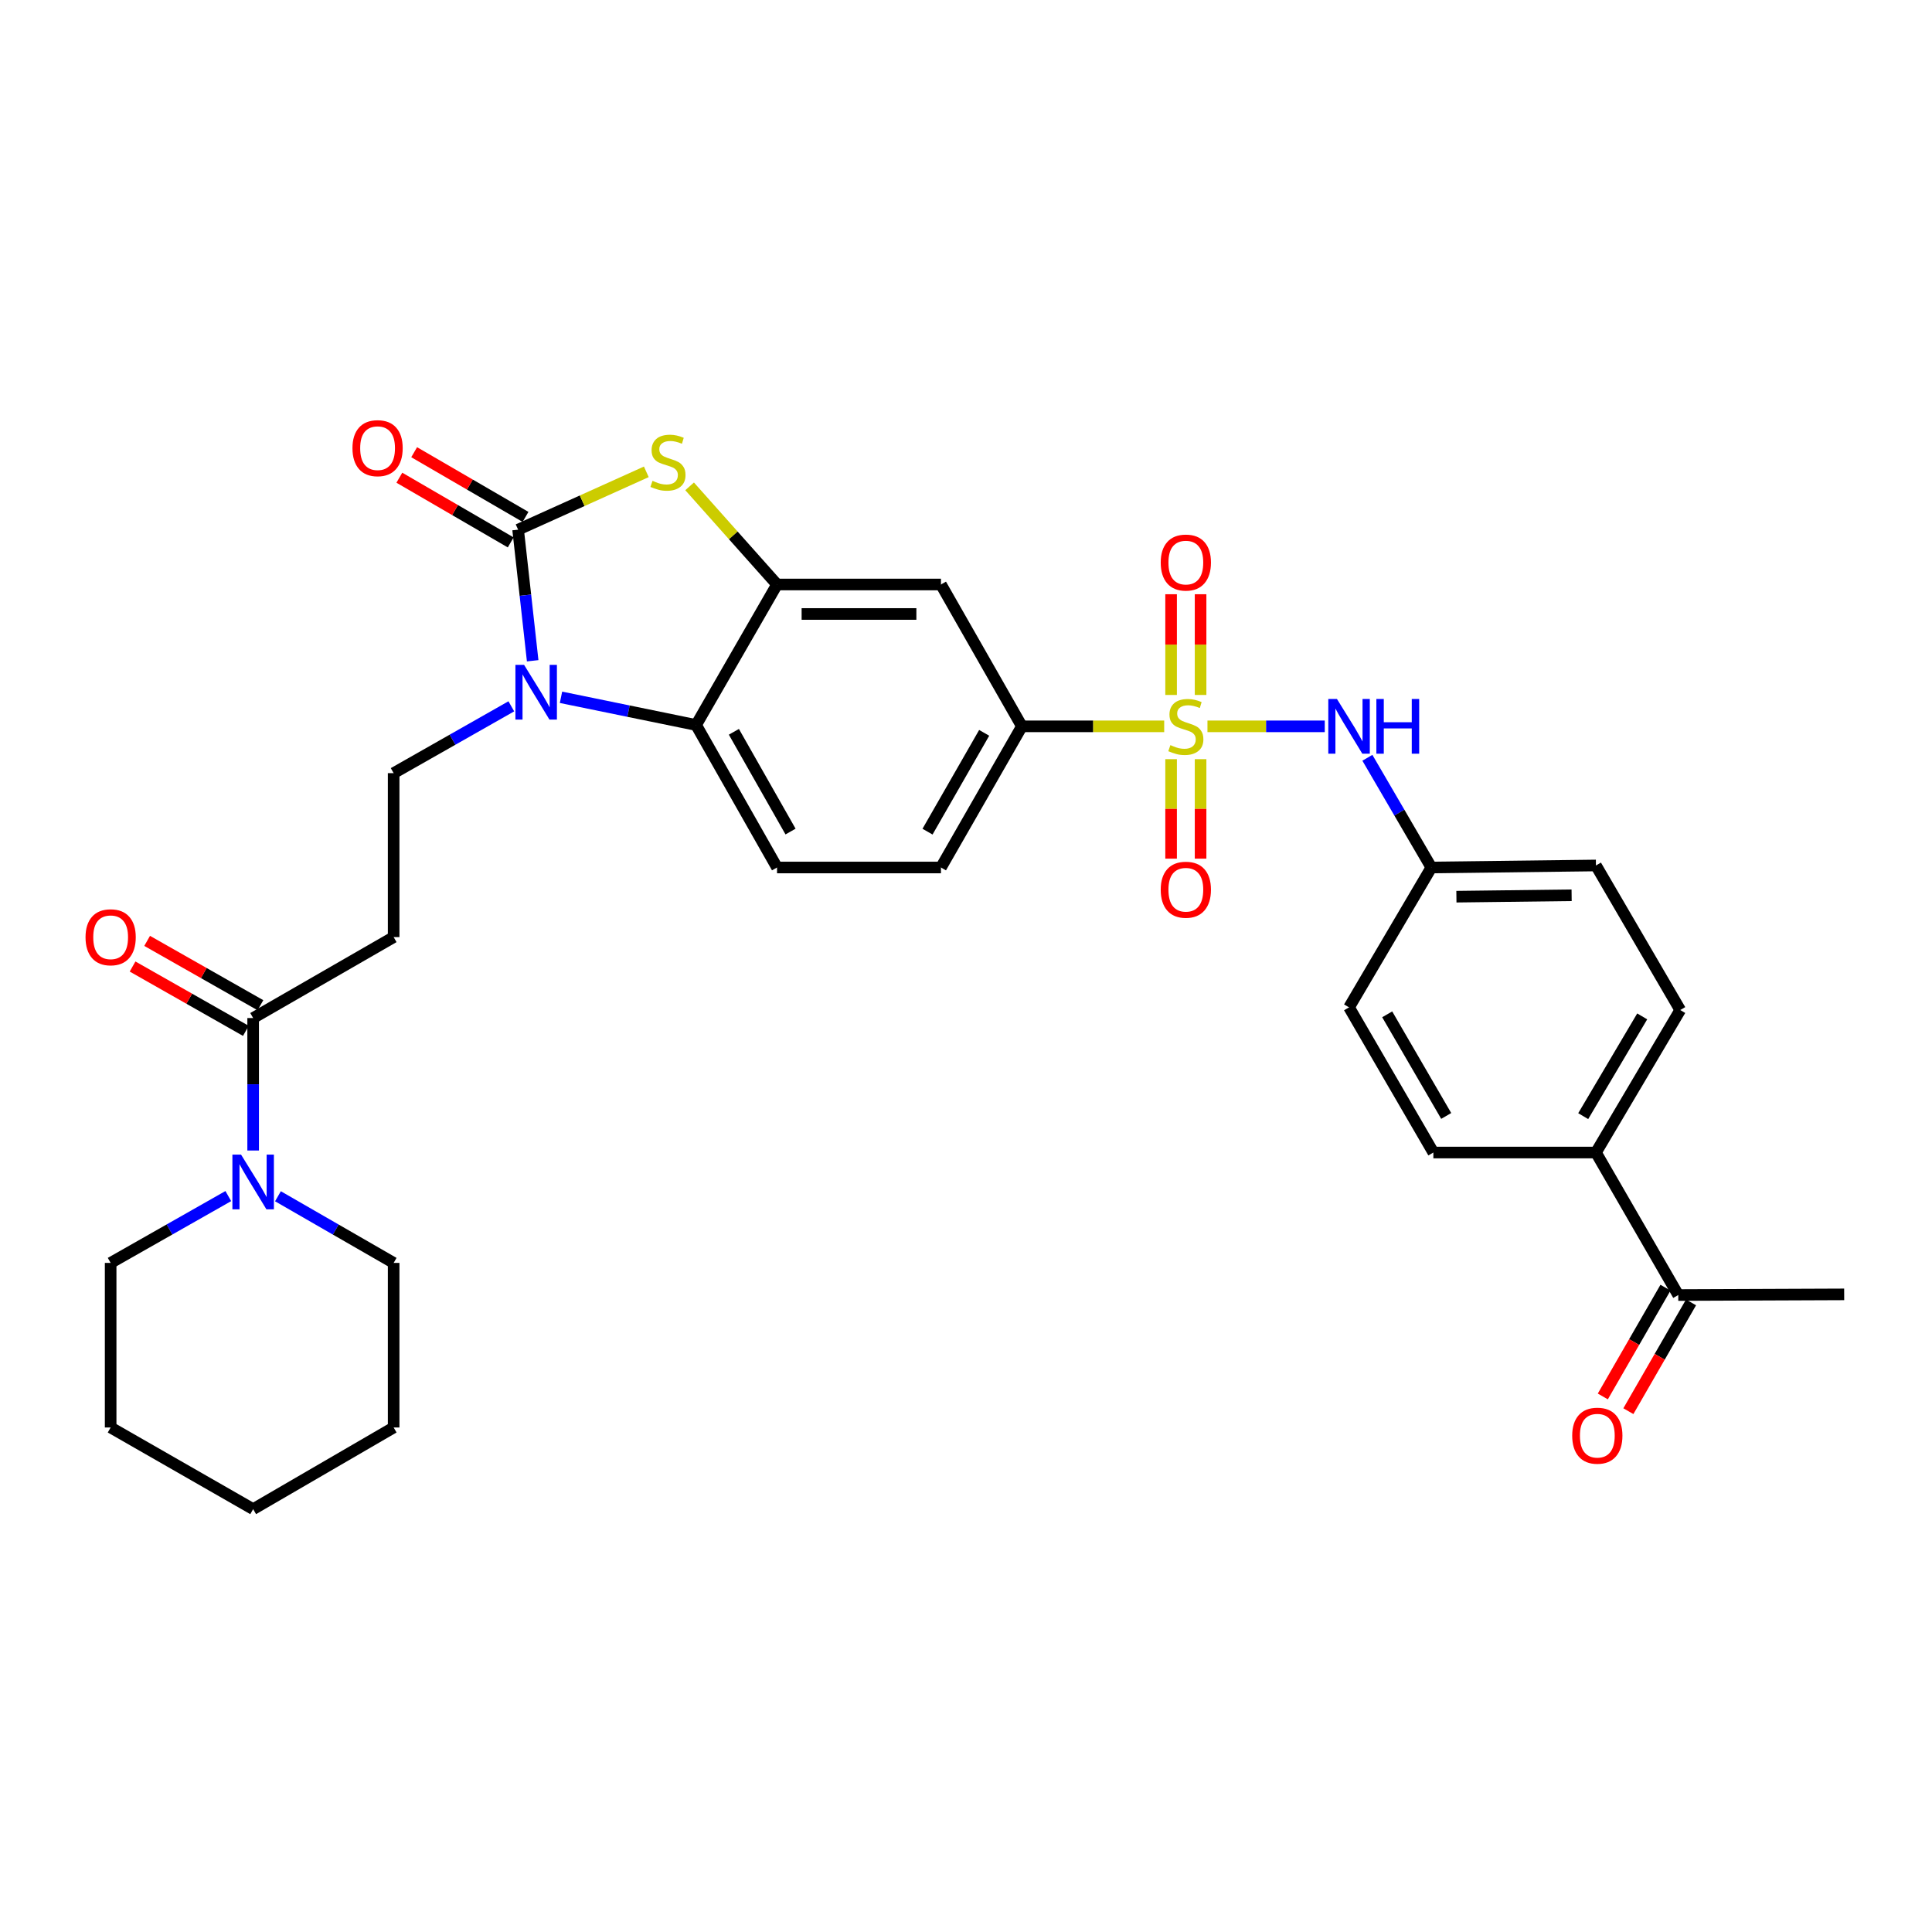<?xml version='1.0' encoding='iso-8859-1'?>
<svg version='1.1' baseProfile='full'
              xmlns='http://www.w3.org/2000/svg'
                      xmlns:rdkit='http://www.rdkit.org/xml'
                      xmlns:xlink='http://www.w3.org/1999/xlink'
                  xml:space='preserve'
width='1000px' height='1000px' viewBox='0 0 1000 1000'>
<!-- END OF HEADER -->
<rect style='opacity:1.0;fill:#FFFFFF;stroke:none' width='1000' height='1000' x='0' y='0'> </rect>
<path class='bond-5' d='M 602.588,375.952 L 565.759,375.952' style='fill:none;fill-rule:evenodd;stroke:#CCCC00;stroke-width:6px;stroke-linecap:butt;stroke-linejoin:miter;stroke-opacity:1' />
<path class='bond-5' d='M 565.759,375.952 L 528.931,375.952' style='fill:none;fill-rule:evenodd;stroke:#000000;stroke-width:6px;stroke-linecap:butt;stroke-linejoin:miter;stroke-opacity:1' />
<path class='bond-7' d='M 624.981,375.952 L 655.338,375.952' style='fill:none;fill-rule:evenodd;stroke:#CCCC00;stroke-width:6px;stroke-linecap:butt;stroke-linejoin:miter;stroke-opacity:1' />
<path class='bond-7' d='M 655.338,375.952 L 685.694,375.952' style='fill:none;fill-rule:evenodd;stroke:#0000FF;stroke-width:6px;stroke-linecap:butt;stroke-linejoin:miter;stroke-opacity:1' />
<path class='bond-12' d='M 606.157,392.944 L 606.157,418.687' style='fill:none;fill-rule:evenodd;stroke:#CCCC00;stroke-width:6px;stroke-linecap:butt;stroke-linejoin:miter;stroke-opacity:1' />
<path class='bond-12' d='M 606.157,418.687 L 606.157,444.429' style='fill:none;fill-rule:evenodd;stroke:#FF0000;stroke-width:6px;stroke-linecap:butt;stroke-linejoin:miter;stroke-opacity:1' />
<path class='bond-12' d='M 621.421,392.944 L 621.421,418.687' style='fill:none;fill-rule:evenodd;stroke:#CCCC00;stroke-width:6px;stroke-linecap:butt;stroke-linejoin:miter;stroke-opacity:1' />
<path class='bond-12' d='M 621.421,418.687 L 621.421,444.429' style='fill:none;fill-rule:evenodd;stroke:#FF0000;stroke-width:6px;stroke-linecap:butt;stroke-linejoin:miter;stroke-opacity:1' />
<path class='bond-13' d='M 621.421,359.71 L 621.421,333.644' style='fill:none;fill-rule:evenodd;stroke:#CCCC00;stroke-width:6px;stroke-linecap:butt;stroke-linejoin:miter;stroke-opacity:1' />
<path class='bond-13' d='M 621.421,333.644 L 621.421,307.577' style='fill:none;fill-rule:evenodd;stroke:#FF0000;stroke-width:6px;stroke-linecap:butt;stroke-linejoin:miter;stroke-opacity:1' />
<path class='bond-13' d='M 606.157,359.71 L 606.157,333.644' style='fill:none;fill-rule:evenodd;stroke:#CCCC00;stroke-width:6px;stroke-linecap:butt;stroke-linejoin:miter;stroke-opacity:1' />
<path class='bond-13' d='M 606.157,333.644 L 606.157,307.577' style='fill:none;fill-rule:evenodd;stroke:#FF0000;stroke-width:6px;stroke-linecap:butt;stroke-linejoin:miter;stroke-opacity:1' />
<path class='bond-0' d='M 268.174,274.15 L 301.353,259.184' style='fill:none;fill-rule:evenodd;stroke:#000000;stroke-width:6px;stroke-linecap:butt;stroke-linejoin:miter;stroke-opacity:1' />
<path class='bond-0' d='M 301.353,259.184 L 334.533,244.218' style='fill:none;fill-rule:evenodd;stroke:#CCCC00;stroke-width:6px;stroke-linecap:butt;stroke-linejoin:miter;stroke-opacity:1' />
<path class='bond-15' d='M 272.008,267.551 L 243.19,250.807' style='fill:none;fill-rule:evenodd;stroke:#000000;stroke-width:6px;stroke-linecap:butt;stroke-linejoin:miter;stroke-opacity:1' />
<path class='bond-15' d='M 243.19,250.807 L 214.371,234.063' style='fill:none;fill-rule:evenodd;stroke:#FF0000;stroke-width:6px;stroke-linecap:butt;stroke-linejoin:miter;stroke-opacity:1' />
<path class='bond-15' d='M 264.34,280.749 L 235.521,264.005' style='fill:none;fill-rule:evenodd;stroke:#000000;stroke-width:6px;stroke-linecap:butt;stroke-linejoin:miter;stroke-opacity:1' />
<path class='bond-15' d='M 235.521,264.005 L 206.703,247.261' style='fill:none;fill-rule:evenodd;stroke:#FF0000;stroke-width:6px;stroke-linecap:butt;stroke-linejoin:miter;stroke-opacity:1' />
<path class='bond-34' d='M 268.174,274.15 L 271.943,308.081' style='fill:none;fill-rule:evenodd;stroke:#000000;stroke-width:6px;stroke-linecap:butt;stroke-linejoin:miter;stroke-opacity:1' />
<path class='bond-34' d='M 271.943,308.081 L 275.711,342.012' style='fill:none;fill-rule:evenodd;stroke:#0000FF;stroke-width:6px;stroke-linecap:butt;stroke-linejoin:miter;stroke-opacity:1' />
<path class='bond-1' d='M 290.372,360.922 L 325.336,368.089' style='fill:none;fill-rule:evenodd;stroke:#0000FF;stroke-width:6px;stroke-linecap:butt;stroke-linejoin:miter;stroke-opacity:1' />
<path class='bond-1' d='M 325.336,368.089 L 360.3,375.256' style='fill:none;fill-rule:evenodd;stroke:#000000;stroke-width:6px;stroke-linecap:butt;stroke-linejoin:miter;stroke-opacity:1' />
<path class='bond-10' d='M 264.658,365.591 L 234.205,382.885' style='fill:none;fill-rule:evenodd;stroke:#0000FF;stroke-width:6px;stroke-linecap:butt;stroke-linejoin:miter;stroke-opacity:1' />
<path class='bond-10' d='M 234.205,382.885 L 203.752,400.179' style='fill:none;fill-rule:evenodd;stroke:#000000;stroke-width:6px;stroke-linecap:butt;stroke-linejoin:miter;stroke-opacity:1' />
<path class='bond-2' d='M 356.942,251.737 L 379.566,277.135' style='fill:none;fill-rule:evenodd;stroke:#CCCC00;stroke-width:6px;stroke-linecap:butt;stroke-linejoin:miter;stroke-opacity:1' />
<path class='bond-2' d='M 379.566,277.135 L 402.191,302.533' style='fill:none;fill-rule:evenodd;stroke:#000000;stroke-width:6px;stroke-linecap:butt;stroke-linejoin:miter;stroke-opacity:1' />
<path class='bond-3' d='M 402.191,302.533 L 487.04,302.533' style='fill:none;fill-rule:evenodd;stroke:#000000;stroke-width:6px;stroke-linecap:butt;stroke-linejoin:miter;stroke-opacity:1' />
<path class='bond-3' d='M 414.918,317.796 L 474.313,317.796' style='fill:none;fill-rule:evenodd;stroke:#000000;stroke-width:6px;stroke-linecap:butt;stroke-linejoin:miter;stroke-opacity:1' />
<path class='bond-33' d='M 402.191,302.533 L 360.3,375.256' style='fill:none;fill-rule:evenodd;stroke:#000000;stroke-width:6px;stroke-linecap:butt;stroke-linejoin:miter;stroke-opacity:1' />
<path class='bond-4' d='M 360.3,375.256 L 402.191,449.014' style='fill:none;fill-rule:evenodd;stroke:#000000;stroke-width:6px;stroke-linecap:butt;stroke-linejoin:miter;stroke-opacity:1' />
<path class='bond-4' d='M 379.856,378.782 L 409.179,430.412' style='fill:none;fill-rule:evenodd;stroke:#000000;stroke-width:6px;stroke-linecap:butt;stroke-linejoin:miter;stroke-opacity:1' />
<path class='bond-8' d='M 528.931,375.952 L 487.04,302.533' style='fill:none;fill-rule:evenodd;stroke:#000000;stroke-width:6px;stroke-linecap:butt;stroke-linejoin:miter;stroke-opacity:1' />
<path class='bond-18' d='M 528.931,375.952 L 487.04,449.014' style='fill:none;fill-rule:evenodd;stroke:#000000;stroke-width:6px;stroke-linecap:butt;stroke-linejoin:miter;stroke-opacity:1' />
<path class='bond-18' d='M 509.406,379.319 L 480.082,430.463' style='fill:none;fill-rule:evenodd;stroke:#000000;stroke-width:6px;stroke-linecap:butt;stroke-linejoin:miter;stroke-opacity:1' />
<path class='bond-6' d='M 131.029,526.936 L 203.752,485.045' style='fill:none;fill-rule:evenodd;stroke:#000000;stroke-width:6px;stroke-linecap:butt;stroke-linejoin:miter;stroke-opacity:1' />
<path class='bond-9' d='M 131.029,526.936 L 131.029,561.22' style='fill:none;fill-rule:evenodd;stroke:#000000;stroke-width:6px;stroke-linecap:butt;stroke-linejoin:miter;stroke-opacity:1' />
<path class='bond-9' d='M 131.029,561.22 L 131.029,595.505' style='fill:none;fill-rule:evenodd;stroke:#0000FF;stroke-width:6px;stroke-linecap:butt;stroke-linejoin:miter;stroke-opacity:1' />
<path class='bond-19' d='M 134.798,520.3 L 105.479,503.648' style='fill:none;fill-rule:evenodd;stroke:#000000;stroke-width:6px;stroke-linecap:butt;stroke-linejoin:miter;stroke-opacity:1' />
<path class='bond-19' d='M 105.479,503.648 L 76.16,486.997' style='fill:none;fill-rule:evenodd;stroke:#FF0000;stroke-width:6px;stroke-linecap:butt;stroke-linejoin:miter;stroke-opacity:1' />
<path class='bond-19' d='M 127.26,533.572 L 97.941,516.921' style='fill:none;fill-rule:evenodd;stroke:#000000;stroke-width:6px;stroke-linecap:butt;stroke-linejoin:miter;stroke-opacity:1' />
<path class='bond-19' d='M 97.941,516.921 L 68.622,500.269' style='fill:none;fill-rule:evenodd;stroke:#FF0000;stroke-width:6px;stroke-linecap:butt;stroke-linejoin:miter;stroke-opacity:1' />
<path class='bond-21' d='M 707.756,392.226 L 724.312,420.62' style='fill:none;fill-rule:evenodd;stroke:#0000FF;stroke-width:6px;stroke-linecap:butt;stroke-linejoin:miter;stroke-opacity:1' />
<path class='bond-21' d='M 724.312,420.62 L 740.869,449.014' style='fill:none;fill-rule:evenodd;stroke:#000000;stroke-width:6px;stroke-linecap:butt;stroke-linejoin:miter;stroke-opacity:1' />
<path class='bond-26' d='M 118.168,619.09 L 87.719,636.383' style='fill:none;fill-rule:evenodd;stroke:#0000FF;stroke-width:6px;stroke-linecap:butt;stroke-linejoin:miter;stroke-opacity:1' />
<path class='bond-26' d='M 87.719,636.383 L 57.271,653.677' style='fill:none;fill-rule:evenodd;stroke:#000000;stroke-width:6px;stroke-linecap:butt;stroke-linejoin:miter;stroke-opacity:1' />
<path class='bond-27' d='M 143.867,619.181 L 173.81,636.429' style='fill:none;fill-rule:evenodd;stroke:#0000FF;stroke-width:6px;stroke-linecap:butt;stroke-linejoin:miter;stroke-opacity:1' />
<path class='bond-27' d='M 173.81,636.429 L 203.752,653.677' style='fill:none;fill-rule:evenodd;stroke:#000000;stroke-width:6px;stroke-linecap:butt;stroke-linejoin:miter;stroke-opacity:1' />
<path class='bond-11' d='M 203.752,400.179 L 203.752,485.045' style='fill:none;fill-rule:evenodd;stroke:#000000;stroke-width:6px;stroke-linecap:butt;stroke-linejoin:miter;stroke-opacity:1' />
<path class='bond-14' d='M 402.191,449.014 L 487.04,449.014' style='fill:none;fill-rule:evenodd;stroke:#000000;stroke-width:6px;stroke-linecap:butt;stroke-linejoin:miter;stroke-opacity:1' />
<path class='bond-16' d='M 868.661,670.306 L 826.058,596.548' style='fill:none;fill-rule:evenodd;stroke:#000000;stroke-width:6px;stroke-linecap:butt;stroke-linejoin:miter;stroke-opacity:1' />
<path class='bond-20' d='M 862.048,666.496 L 845.831,694.649' style='fill:none;fill-rule:evenodd;stroke:#000000;stroke-width:6px;stroke-linecap:butt;stroke-linejoin:miter;stroke-opacity:1' />
<path class='bond-20' d='M 845.831,694.649 L 829.614,722.802' style='fill:none;fill-rule:evenodd;stroke:#FF0000;stroke-width:6px;stroke-linecap:butt;stroke-linejoin:miter;stroke-opacity:1' />
<path class='bond-20' d='M 875.274,674.115 L 859.058,702.268' style='fill:none;fill-rule:evenodd;stroke:#000000;stroke-width:6px;stroke-linecap:butt;stroke-linejoin:miter;stroke-opacity:1' />
<path class='bond-20' d='M 859.058,702.268 L 842.841,730.42' style='fill:none;fill-rule:evenodd;stroke:#FF0000;stroke-width:6px;stroke-linecap:butt;stroke-linejoin:miter;stroke-opacity:1' />
<path class='bond-28' d='M 868.661,670.306 L 954.545,669.966' style='fill:none;fill-rule:evenodd;stroke:#000000;stroke-width:6px;stroke-linecap:butt;stroke-linejoin:miter;stroke-opacity:1' />
<path class='bond-17' d='M 826.058,596.548 L 869.687,522.789' style='fill:none;fill-rule:evenodd;stroke:#000000;stroke-width:6px;stroke-linecap:butt;stroke-linejoin:miter;stroke-opacity:1' />
<path class='bond-17' d='M 819.465,577.713 L 850.005,526.082' style='fill:none;fill-rule:evenodd;stroke:#000000;stroke-width:6px;stroke-linecap:butt;stroke-linejoin:miter;stroke-opacity:1' />
<path class='bond-32' d='M 826.058,596.548 L 741.904,596.548' style='fill:none;fill-rule:evenodd;stroke:#000000;stroke-width:6px;stroke-linecap:butt;stroke-linejoin:miter;stroke-opacity:1' />
<path class='bond-24' d='M 740.869,449.014 L 698.266,521.407' style='fill:none;fill-rule:evenodd;stroke:#000000;stroke-width:6px;stroke-linecap:butt;stroke-linejoin:miter;stroke-opacity:1' />
<path class='bond-25' d='M 740.869,449.014 L 826.058,447.971' style='fill:none;fill-rule:evenodd;stroke:#000000;stroke-width:6px;stroke-linecap:butt;stroke-linejoin:miter;stroke-opacity:1' />
<path class='bond-25' d='M 753.834,464.121 L 813.467,463.39' style='fill:none;fill-rule:evenodd;stroke:#000000;stroke-width:6px;stroke-linecap:butt;stroke-linejoin:miter;stroke-opacity:1' />
<path class='bond-22' d='M 741.904,596.548 L 698.266,521.407' style='fill:none;fill-rule:evenodd;stroke:#000000;stroke-width:6px;stroke-linecap:butt;stroke-linejoin:miter;stroke-opacity:1' />
<path class='bond-22' d='M 748.557,577.611 L 718.011,525.013' style='fill:none;fill-rule:evenodd;stroke:#000000;stroke-width:6px;stroke-linecap:butt;stroke-linejoin:miter;stroke-opacity:1' />
<path class='bond-23' d='M 869.687,522.789 L 826.058,447.971' style='fill:none;fill-rule:evenodd;stroke:#000000;stroke-width:6px;stroke-linecap:butt;stroke-linejoin:miter;stroke-opacity:1' />
<path class='bond-30' d='M 57.271,653.677 L 57.271,738.866' style='fill:none;fill-rule:evenodd;stroke:#000000;stroke-width:6px;stroke-linecap:butt;stroke-linejoin:miter;stroke-opacity:1' />
<path class='bond-29' d='M 203.752,653.677 L 203.752,738.866' style='fill:none;fill-rule:evenodd;stroke:#000000;stroke-width:6px;stroke-linecap:butt;stroke-linejoin:miter;stroke-opacity:1' />
<path class='bond-31' d='M 203.752,738.866 L 131.029,781.129' style='fill:none;fill-rule:evenodd;stroke:#000000;stroke-width:6px;stroke-linecap:butt;stroke-linejoin:miter;stroke-opacity:1' />
<path class='bond-35' d='M 57.271,738.866 L 131.029,781.129' style='fill:none;fill-rule:evenodd;stroke:#000000;stroke-width:6px;stroke-linecap:butt;stroke-linejoin:miter;stroke-opacity:1' />
<path  class='atom-0' d='M 605.789 385.672
Q 606.109 385.792, 607.429 386.352
Q 608.749 386.912, 610.189 387.272
Q 611.669 387.592, 613.109 387.592
Q 615.789 387.592, 617.349 386.312
Q 618.909 384.992, 618.909 382.712
Q 618.909 381.152, 618.109 380.192
Q 617.349 379.232, 616.149 378.712
Q 614.949 378.192, 612.949 377.592
Q 610.429 376.832, 608.909 376.112
Q 607.429 375.392, 606.349 373.872
Q 605.309 372.352, 605.309 369.792
Q 605.309 366.232, 607.709 364.032
Q 610.149 361.832, 614.949 361.832
Q 618.229 361.832, 621.949 363.392
L 621.029 366.472
Q 617.629 365.072, 615.069 365.072
Q 612.309 365.072, 610.789 366.232
Q 609.269 367.352, 609.309 369.312
Q 609.309 370.832, 610.069 371.752
Q 610.869 372.672, 611.989 373.192
Q 613.149 373.712, 615.069 374.312
Q 617.629 375.112, 619.149 375.912
Q 620.669 376.712, 621.749 378.352
Q 622.869 379.952, 622.869 382.712
Q 622.869 386.632, 620.229 388.752
Q 617.629 390.832, 613.269 390.832
Q 610.749 390.832, 608.829 390.272
Q 606.949 389.752, 604.709 388.832
L 605.789 385.672
' fill='#CCCC00'/>
<path  class='atom-2' d='M 271.259 344.128
L 280.539 359.128
Q 281.459 360.608, 282.939 363.288
Q 284.419 365.968, 284.499 366.128
L 284.499 344.128
L 288.259 344.128
L 288.259 372.448
L 284.379 372.448
L 274.419 356.048
Q 273.259 354.128, 272.019 351.928
Q 270.819 349.728, 270.459 349.048
L 270.459 372.448
L 266.779 372.448
L 266.779 344.128
L 271.259 344.128
' fill='#0000FF'/>
<path  class='atom-3' d='M 337.74 248.882
Q 338.06 249.002, 339.38 249.562
Q 340.7 250.122, 342.14 250.482
Q 343.62 250.802, 345.06 250.802
Q 347.74 250.802, 349.3 249.522
Q 350.86 248.202, 350.86 245.922
Q 350.86 244.362, 350.06 243.402
Q 349.3 242.442, 348.1 241.922
Q 346.9 241.402, 344.9 240.802
Q 342.38 240.042, 340.86 239.322
Q 339.38 238.602, 338.3 237.082
Q 337.26 235.562, 337.26 233.002
Q 337.26 229.442, 339.66 227.242
Q 342.1 225.042, 346.9 225.042
Q 350.18 225.042, 353.9 226.602
L 352.98 229.682
Q 349.58 228.282, 347.02 228.282
Q 344.26 228.282, 342.74 229.442
Q 341.22 230.562, 341.26 232.522
Q 341.26 234.042, 342.02 234.962
Q 342.82 235.882, 343.94 236.402
Q 345.1 236.922, 347.02 237.522
Q 349.58 238.322, 351.1 239.122
Q 352.62 239.922, 353.7 241.562
Q 354.82 243.162, 354.82 245.922
Q 354.82 249.842, 352.18 251.962
Q 349.58 254.042, 345.22 254.042
Q 342.7 254.042, 340.78 253.482
Q 338.9 252.962, 336.66 252.042
L 337.74 248.882
' fill='#CCCC00'/>
<path  class='atom-8' d='M 692.006 361.792
L 701.286 376.792
Q 702.206 378.272, 703.686 380.952
Q 705.166 383.632, 705.246 383.792
L 705.246 361.792
L 709.006 361.792
L 709.006 390.112
L 705.126 390.112
L 695.166 373.712
Q 694.006 371.792, 692.766 369.592
Q 691.566 367.392, 691.206 366.712
L 691.206 390.112
L 687.526 390.112
L 687.526 361.792
L 692.006 361.792
' fill='#0000FF'/>
<path  class='atom-8' d='M 712.406 361.792
L 716.246 361.792
L 716.246 373.832
L 730.726 373.832
L 730.726 361.792
L 734.566 361.792
L 734.566 390.112
L 730.726 390.112
L 730.726 377.032
L 716.246 377.032
L 716.246 390.112
L 712.406 390.112
L 712.406 361.792
' fill='#0000FF'/>
<path  class='atom-10' d='M 124.769 597.626
L 134.049 612.626
Q 134.969 614.106, 136.449 616.786
Q 137.929 619.466, 138.009 619.626
L 138.009 597.626
L 141.769 597.626
L 141.769 625.946
L 137.889 625.946
L 127.929 609.546
Q 126.769 607.626, 125.529 605.426
Q 124.329 603.226, 123.969 602.546
L 123.969 625.946
L 120.289 625.946
L 120.289 597.626
L 124.769 597.626
' fill='#0000FF'/>
<path  class='atom-13' d='M 600.789 460.517
Q 600.789 453.717, 604.149 449.917
Q 607.509 446.117, 613.789 446.117
Q 620.069 446.117, 623.429 449.917
Q 626.789 453.717, 626.789 460.517
Q 626.789 467.397, 623.389 471.317
Q 619.989 475.197, 613.789 475.197
Q 607.549 475.197, 604.149 471.317
Q 600.789 467.437, 600.789 460.517
M 613.789 471.997
Q 618.109 471.997, 620.429 469.117
Q 622.789 466.197, 622.789 460.517
Q 622.789 454.957, 620.429 452.157
Q 618.109 449.317, 613.789 449.317
Q 609.469 449.317, 607.109 452.117
Q 604.789 454.917, 604.789 460.517
Q 604.789 466.237, 607.109 469.117
Q 609.469 471.997, 613.789 471.997
' fill='#FF0000'/>
<path  class='atom-14' d='M 600.789 291.182
Q 600.789 284.382, 604.149 280.582
Q 607.509 276.782, 613.789 276.782
Q 620.069 276.782, 623.429 280.582
Q 626.789 284.382, 626.789 291.182
Q 626.789 298.062, 623.389 301.982
Q 619.989 305.862, 613.789 305.862
Q 607.549 305.862, 604.149 301.982
Q 600.789 298.102, 600.789 291.182
M 613.789 302.662
Q 618.109 302.662, 620.429 299.782
Q 622.789 296.862, 622.789 291.182
Q 622.789 285.622, 620.429 282.822
Q 618.109 279.982, 613.789 279.982
Q 609.469 279.982, 607.109 282.782
Q 604.789 285.582, 604.789 291.182
Q 604.789 296.902, 607.109 299.782
Q 609.469 302.662, 613.789 302.662
' fill='#FF0000'/>
<path  class='atom-16' d='M 182.434 231.967
Q 182.434 225.167, 185.794 221.367
Q 189.154 217.567, 195.434 217.567
Q 201.714 217.567, 205.074 221.367
Q 208.434 225.167, 208.434 231.967
Q 208.434 238.847, 205.034 242.767
Q 201.634 246.647, 195.434 246.647
Q 189.194 246.647, 185.794 242.767
Q 182.434 238.887, 182.434 231.967
M 195.434 243.447
Q 199.754 243.447, 202.074 240.567
Q 204.434 237.647, 204.434 231.967
Q 204.434 226.407, 202.074 223.607
Q 199.754 220.767, 195.434 220.767
Q 191.114 220.767, 188.754 223.567
Q 186.434 226.367, 186.434 231.967
Q 186.434 237.687, 188.754 240.567
Q 191.114 243.447, 195.434 243.447
' fill='#FF0000'/>
<path  class='atom-20' d='M 44.271 485.125
Q 44.271 478.325, 47.631 474.525
Q 50.991 470.725, 57.271 470.725
Q 63.551 470.725, 66.911 474.525
Q 70.271 478.325, 70.271 485.125
Q 70.271 492.005, 66.871 495.925
Q 63.471 499.805, 57.271 499.805
Q 51.031 499.805, 47.631 495.925
Q 44.271 492.045, 44.271 485.125
M 57.271 496.605
Q 61.591 496.605, 63.911 493.725
Q 66.271 490.805, 66.271 485.125
Q 66.271 479.565, 63.911 476.765
Q 61.591 473.925, 57.271 473.925
Q 52.951 473.925, 50.591 476.725
Q 48.271 479.525, 48.271 485.125
Q 48.271 490.845, 50.591 493.725
Q 52.951 496.605, 57.271 496.605
' fill='#FF0000'/>
<path  class='atom-21' d='M 813.77 743.109
Q 813.77 736.309, 817.13 732.509
Q 820.49 728.709, 826.77 728.709
Q 833.05 728.709, 836.41 732.509
Q 839.77 736.309, 839.77 743.109
Q 839.77 749.989, 836.37 753.909
Q 832.97 757.789, 826.77 757.789
Q 820.53 757.789, 817.13 753.909
Q 813.77 750.029, 813.77 743.109
M 826.77 754.589
Q 831.09 754.589, 833.41 751.709
Q 835.77 748.789, 835.77 743.109
Q 835.77 737.549, 833.41 734.749
Q 831.09 731.909, 826.77 731.909
Q 822.45 731.909, 820.09 734.709
Q 817.77 737.509, 817.77 743.109
Q 817.77 748.829, 820.09 751.709
Q 822.45 754.589, 826.77 754.589
' fill='#FF0000'/>
</svg>
